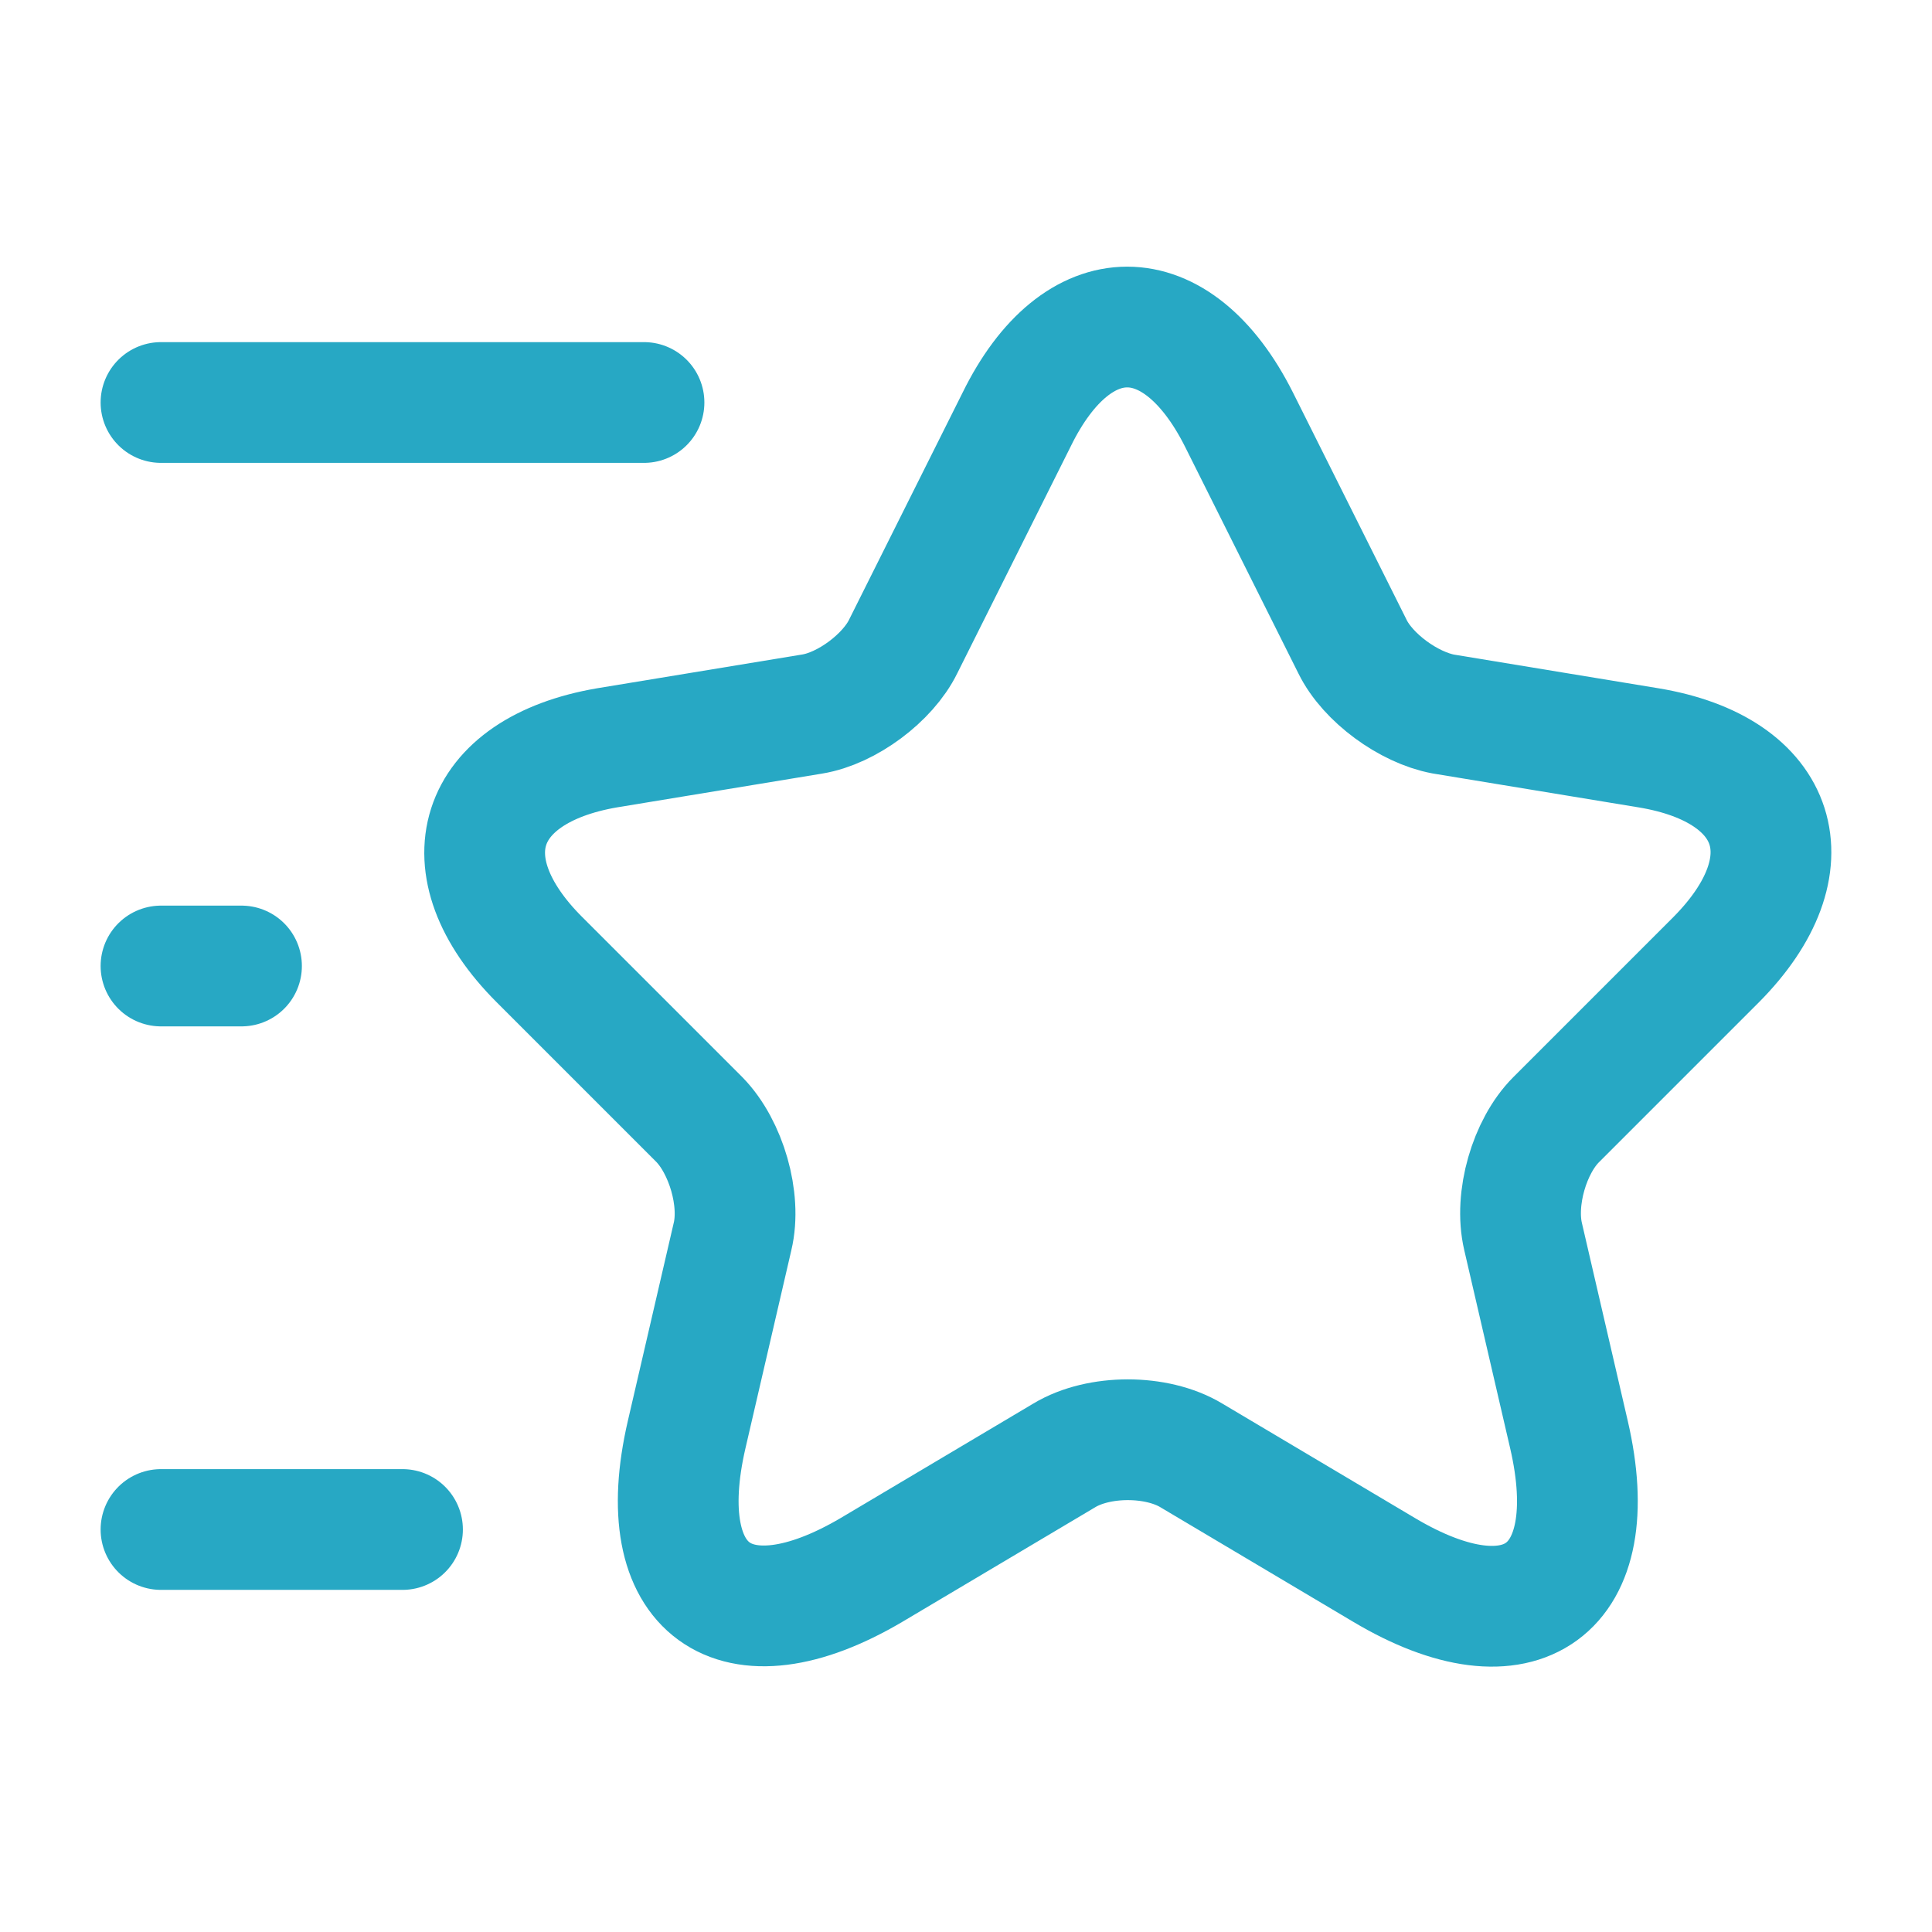 <svg width="24" height="24" viewBox="0 0 24 24" fill="none" xmlns="http://www.w3.org/2000/svg">
<g id="vuesax/linear/star">
<g id="star">
<g id="Group">
<path id="Vector" d="M15.39 5.21L16.8 8.03C16.99 8.42 17.5 8.79 17.93 8.87L20.48 9.29C22.11 9.56 22.49 10.74 21.32 11.92L19.33 13.91C19 14.24 18.81 14.89 18.92 15.36L19.49 17.82C19.94 19.76 18.9 20.52 17.19 19.5L14.8 18.08C14.37 17.82 13.65 17.82 13.22 18.08L10.83 19.5C9.12 20.51 8.08 19.76 8.53 17.82L9.1 15.36C9.21 14.9 9.02 14.25 8.69 13.91L6.7 11.92C5.53 10.75 5.91 9.57 7.54 9.29L10.09 8.87C10.52 8.8 11.03 8.42 11.22 8.03L12.63 5.21C13.38 3.68 14.62 3.68 15.39 5.21Z" stroke="#27A8C4" stroke-width="1.5" stroke-linecap="round" stroke-linejoin="round"/>
</g>
<path id="Vector_2" d="M8 5H2" stroke="#27A8C4" stroke-width="1.5" stroke-linecap="round" stroke-linejoin="round"/>
<path id="Vector_3" d="M5 19H2" stroke="#27A8C4" stroke-width="1.5" stroke-linecap="round" stroke-linejoin="round"/>
<path id="Vector_4" d="M3 12H2" stroke="#27A8C4" stroke-width="1.5" stroke-linecap="round" stroke-linejoin="round"/>
</g>
</g>
</svg>
